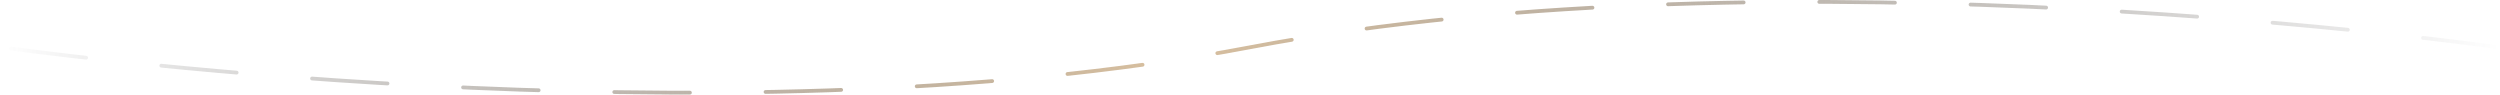<svg width="1322" height="50" viewBox="0 0 1322 50" fill="none" xmlns="http://www.w3.org/2000/svg">
<path d="M1321 25C1321 25 944.79 -29 661 25C377.21 79 1 25 1 25" stroke="url(#paint0_linear_55_505)" stroke-width="2" stroke-linecap="round" stroke-dasharray="40 40"/>
<defs>
<linearGradient id="paint0_linear_55_505" x1="1321" y1="25" x2="1" y2="25.001" gradientUnits="userSpaceOnUse">
<stop stop-color="#27272A" stop-opacity="0"/>
<stop offset="0.531" stop-color="#D9C09F"/>
<stop offset="1" stop-color="#27272A" stop-opacity="0"/>
</linearGradient>
</defs>
</svg>
